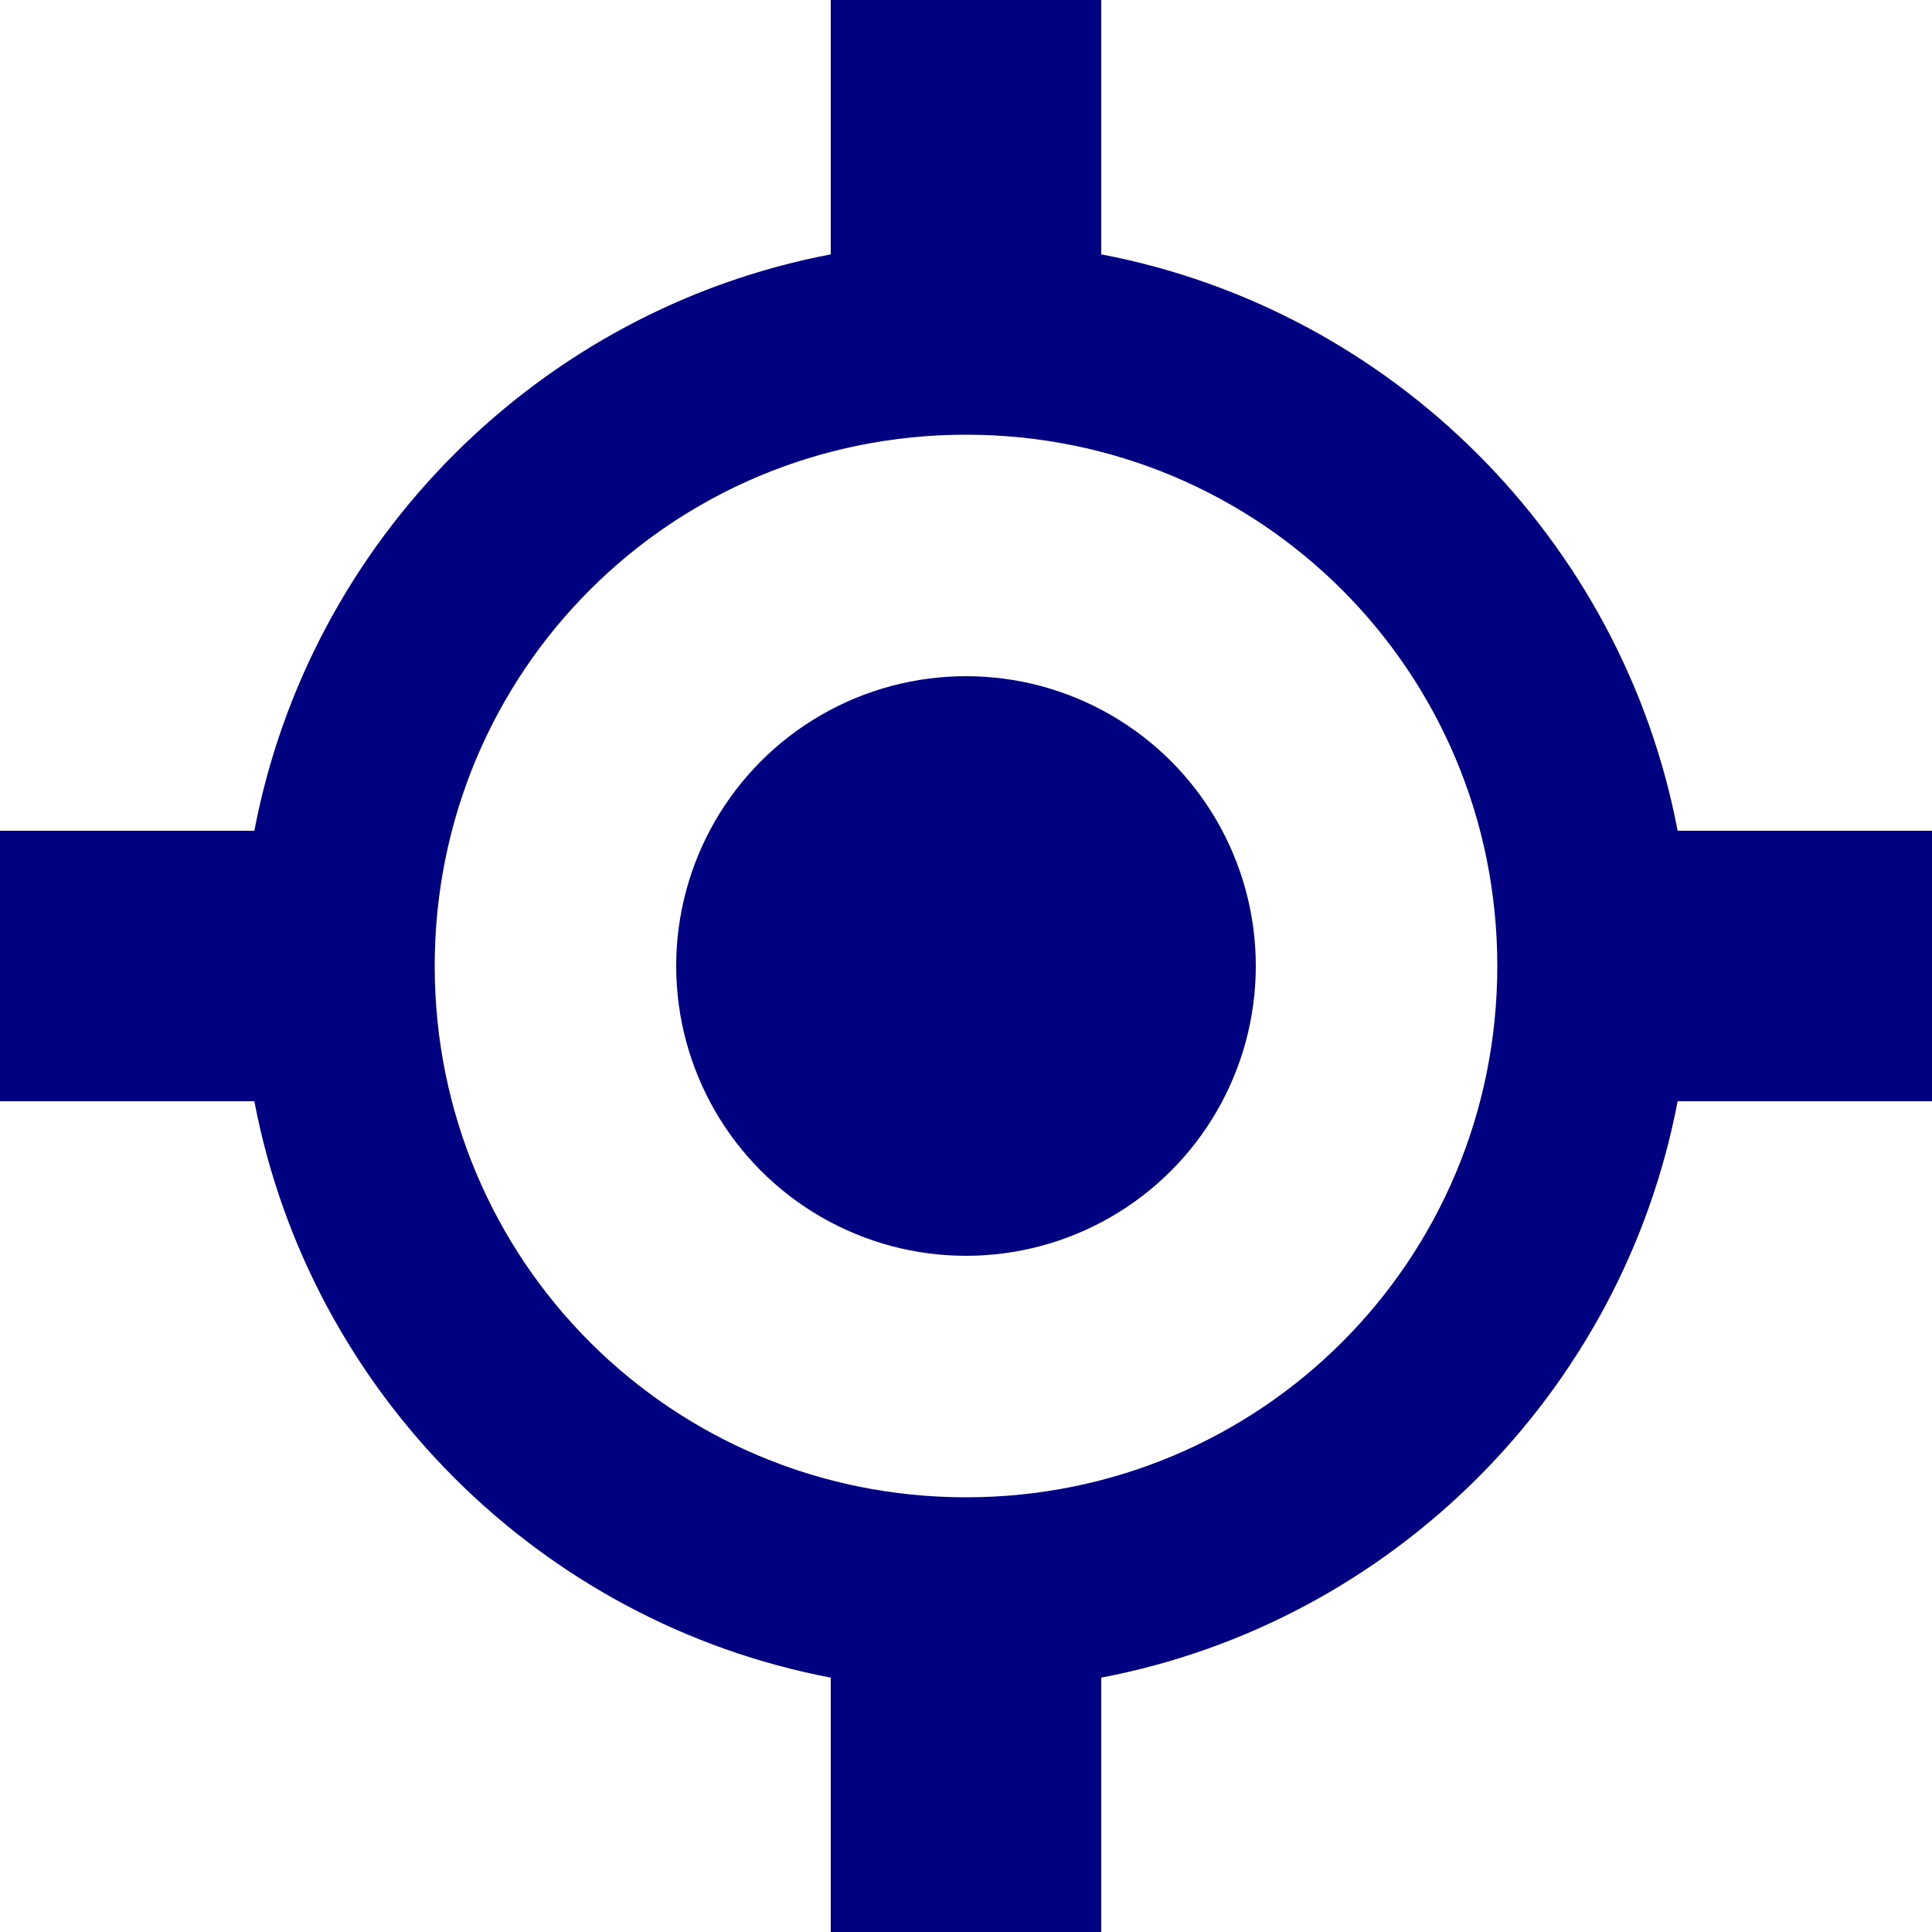 <svg xmlns:svg="http://www.w3.org/2000/svg" xmlns="http://www.w3.org/2000/svg" width="100" height="100"><path d="M 43 0 L 43 13.166 C 27.944 16.03 16.03 27.944 13.166 43 L 0 43 L 0 57 L 13.166 57 C 16.03 72.056 27.944 83.97 43 86.834 L 43 100 L 57 100 L 57 86.834 C 72.056 83.97 83.97 72.056 86.834 57 L 100 57 L 100 43 L 86.834 43 C 83.97 27.944 72.056 16.03 57 13.166 L 57 0 L 43 0 z M 50 22.5 C 65.247 22.5 77.5 34.753 77.5 50 C 77.5 65.247 65.247 77.5 50 77.5 C 34.753 77.5 22.5 65.247 22.5 50 C 22.5 34.753 34.753 22.5 50 22.5 z" style="line-height:normal;font-variant-ligatures:normal;font-variant-position:normal;font-variant-caps:normal;font-variant-numeric:normal;font-variant-alternates:normal;font-variant-east-asian:normal;font-feature-settings:normal;font-variation-settings:normal;text-indent:0;text-align:start;text-decoration-line:none;text-decoration-style:solid;text-decoration-color:#000;text-transform:none;text-orientation:mixed;white-space:normal;shape-padding:0;shape-margin:0;inline-size:0;isolation:auto;mix-blend-mode:normal;solid-color:#000;solid-opacity:1" color="#000" font-style="normal" font-variant="normal" font-weight="400" font-stretch="normal" font-size="medium" font-family="sans-serif" text-decoration="none" letter-spacing="normal" word-spacing="normal" writing-mode="lr-tb" direction="ltr" dominant-baseline="auto" baseline-shift="baseline" text-anchor="start" clip-rule="nonzero" display="inline" overflow="visible" visibility="visible" color-interpolation="sRGB" color-interpolation-filters="linearRGB" vector-effect="none" fill="navy" fill-opacity="1" fill-rule="nonzero" stroke="none" stroke-width="10" stroke-linecap="round" stroke-linejoin="round" stroke-miterlimit="4" stroke-dasharray="none" stroke-dashoffset="20" stroke-opacity="1" color-rendering="auto" image-rendering="auto" shape-rendering="auto" text-rendering="auto" enable-background="accumulate" stop-color="#000" stop-opacity="1" opacity="1"/><circle r="15" cy="50" cx="50" color="#000" overflow="visible" fill="navy" fill-opacity="1" stroke="none" stroke-width="9.739" stroke-linecap="round" stroke-linejoin="round" stroke-miterlimit="4" stroke-dasharray="none" stroke-dashoffset="20" stroke-opacity="1"/></svg>